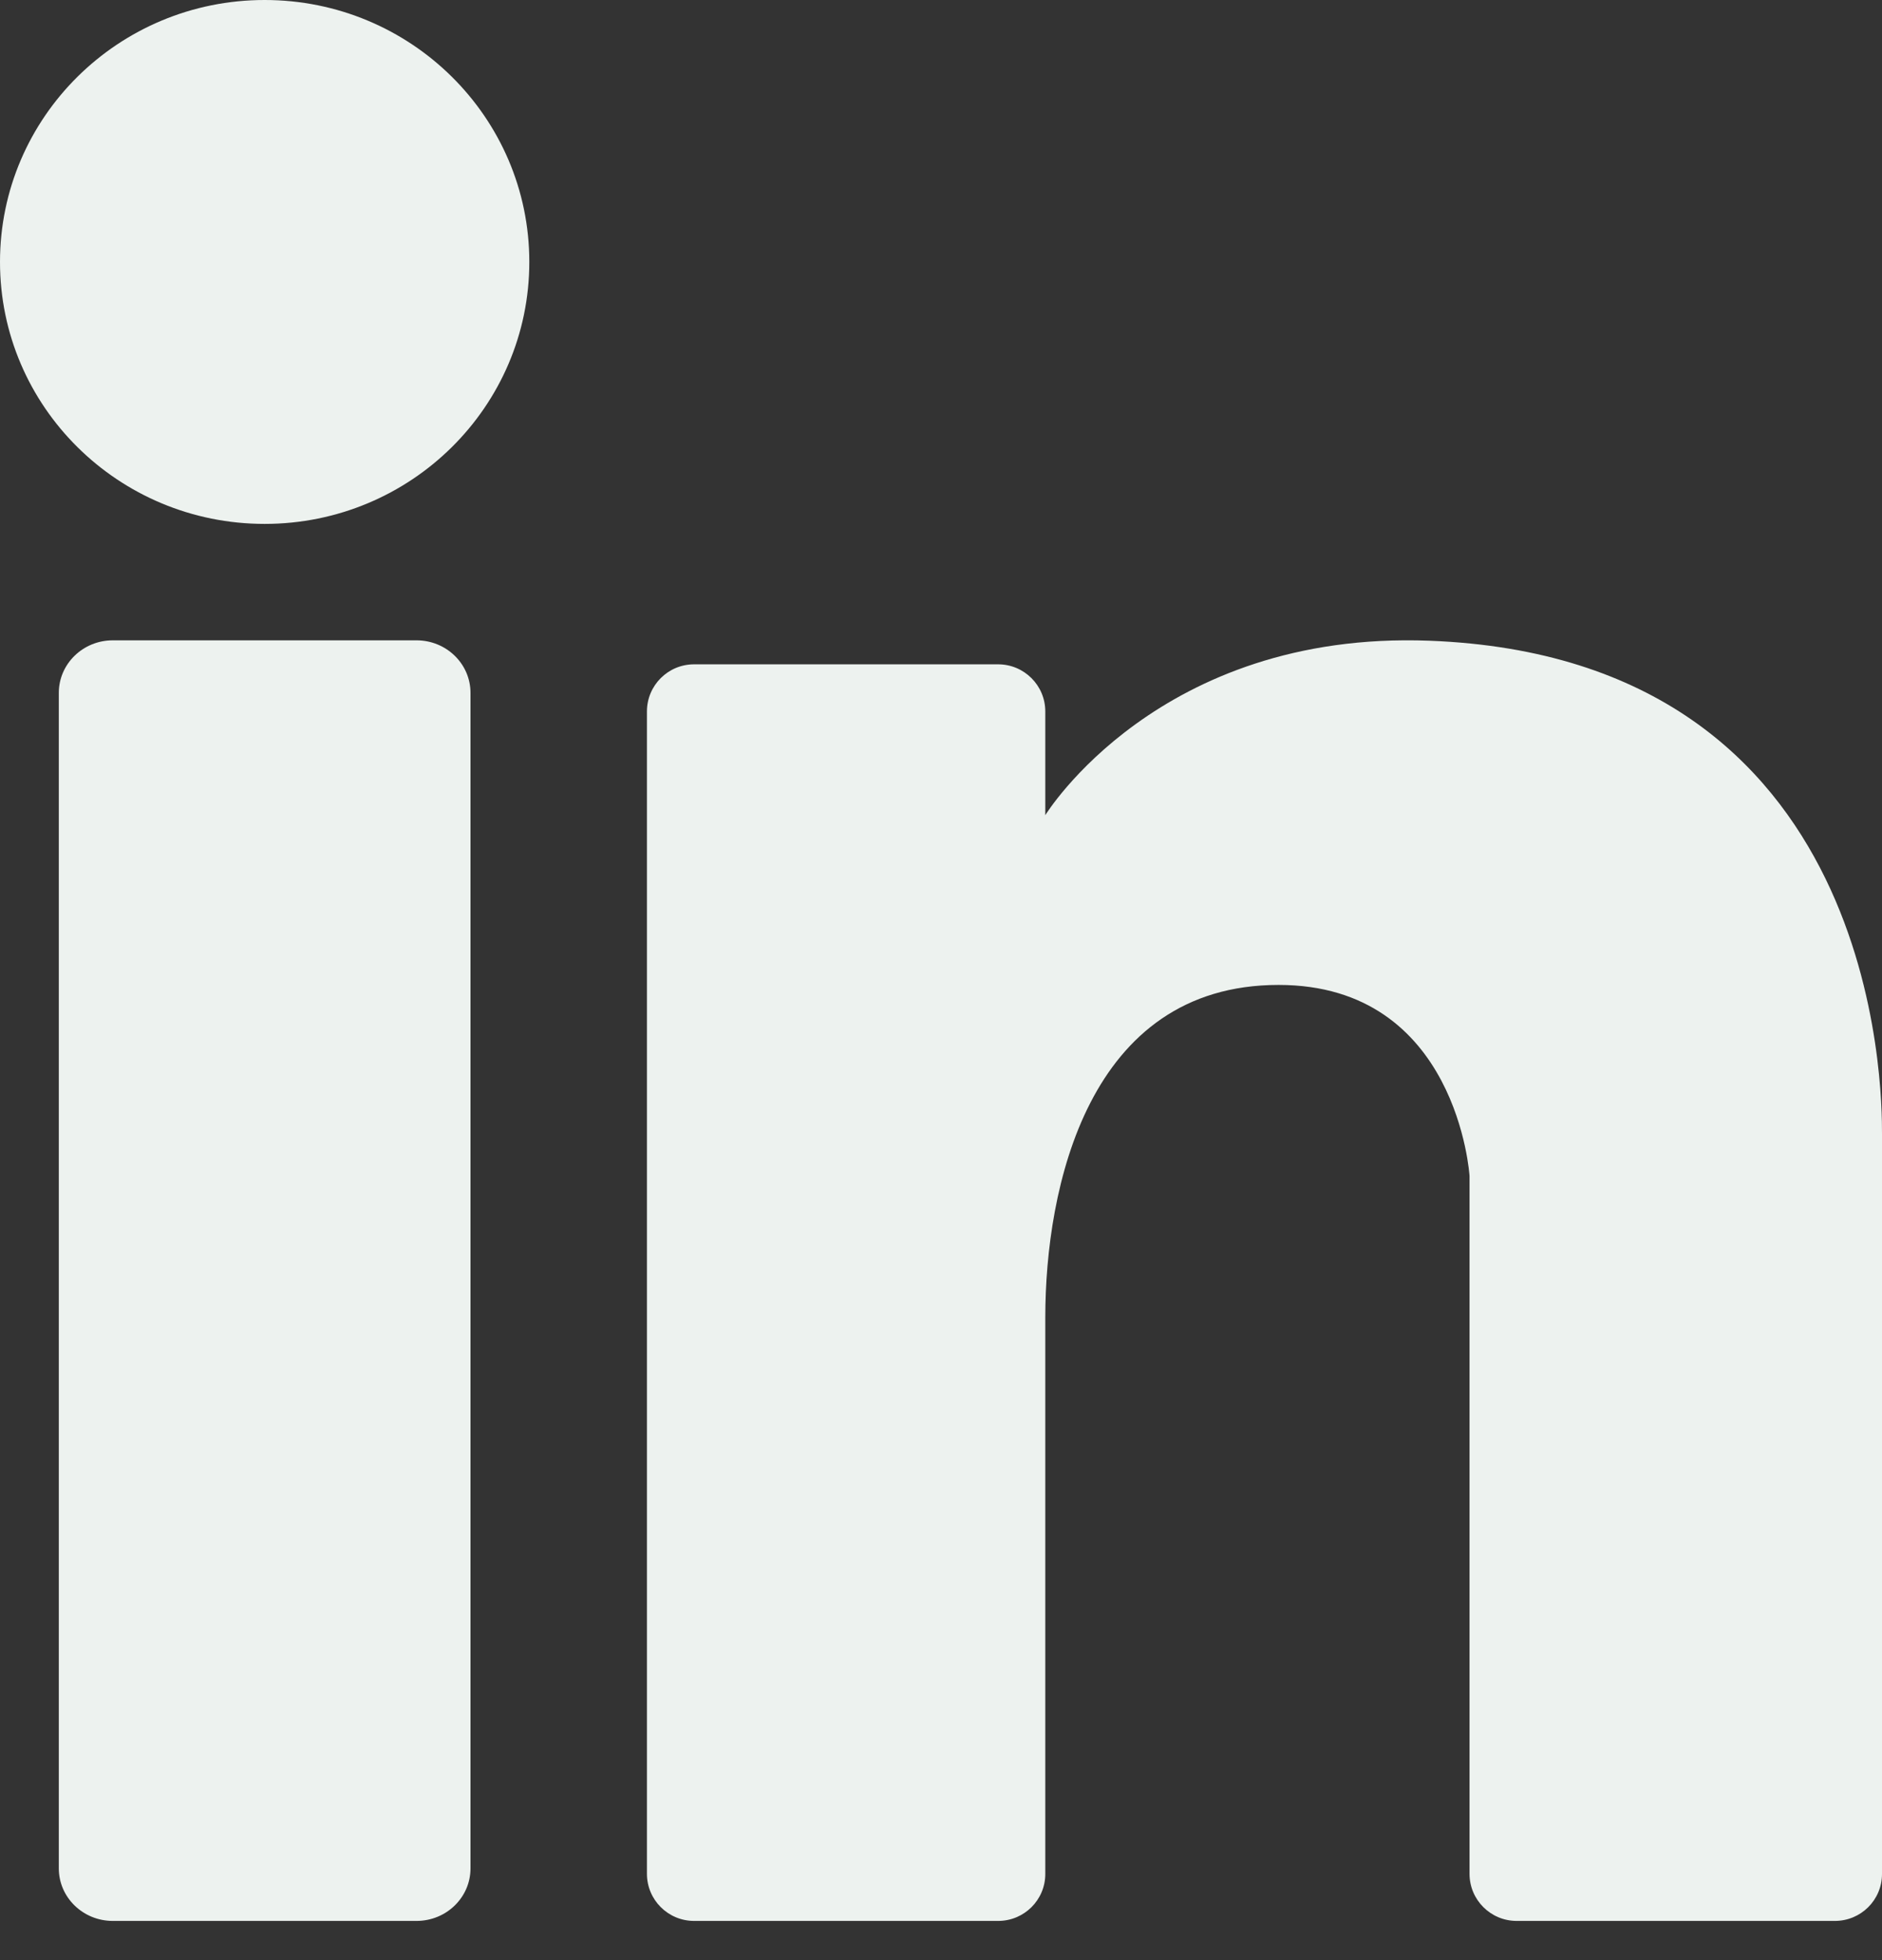 <svg width="24" height="25" viewBox="0 0 24 25" fill="none" xmlns="http://www.w3.org/2000/svg">
<rect x="0" y="0" width="24" height="25" fill="#333333" stroke="none"/>
<path d="M6.75 3.341C6.75 5.186 5.239 6.682 3.375 6.682C1.511 6.682 0 5.186 0 3.341C0 1.496 1.511 0 3.375 0C5.239 0 6.75 1.496 6.75 3.341Z" fill="#EDF2EF"/>
<path d="M0.75 8.837C0.75 8.467 1.058 8.167 1.438 8.167H5.312C5.692 8.167 6 8.467 6 8.837V23.83C6 24.2 5.692 24.5 5.312 24.5H1.438C1.058 24.5 0.75 24.2 0.75 23.83V8.837Z" fill="#EDF2EF"/>
<path d="M8.25 23.899V9.074C8.25 8.742 8.519 8.473 8.851 8.473H12.729C13.06 8.473 13.33 8.742 13.33 9.074V10.397C13.33 10.397 14.772 8.04 18.229 8.172C24 8.392 24 13.945 24 14.457V23.901C24 24.233 23.731 24.5 23.399 24.5H19.341C19.009 24.5 18.74 24.231 18.74 23.899V14.998C18.74 14.998 18.59 12.562 16.305 12.562C13.871 12.562 13.33 15.158 13.33 16.802V23.901C13.33 24.233 13.06 24.5 12.729 24.5H8.851C8.519 24.5 8.25 24.231 8.25 23.899Z" fill="#EDF2EF"/>
</svg>
